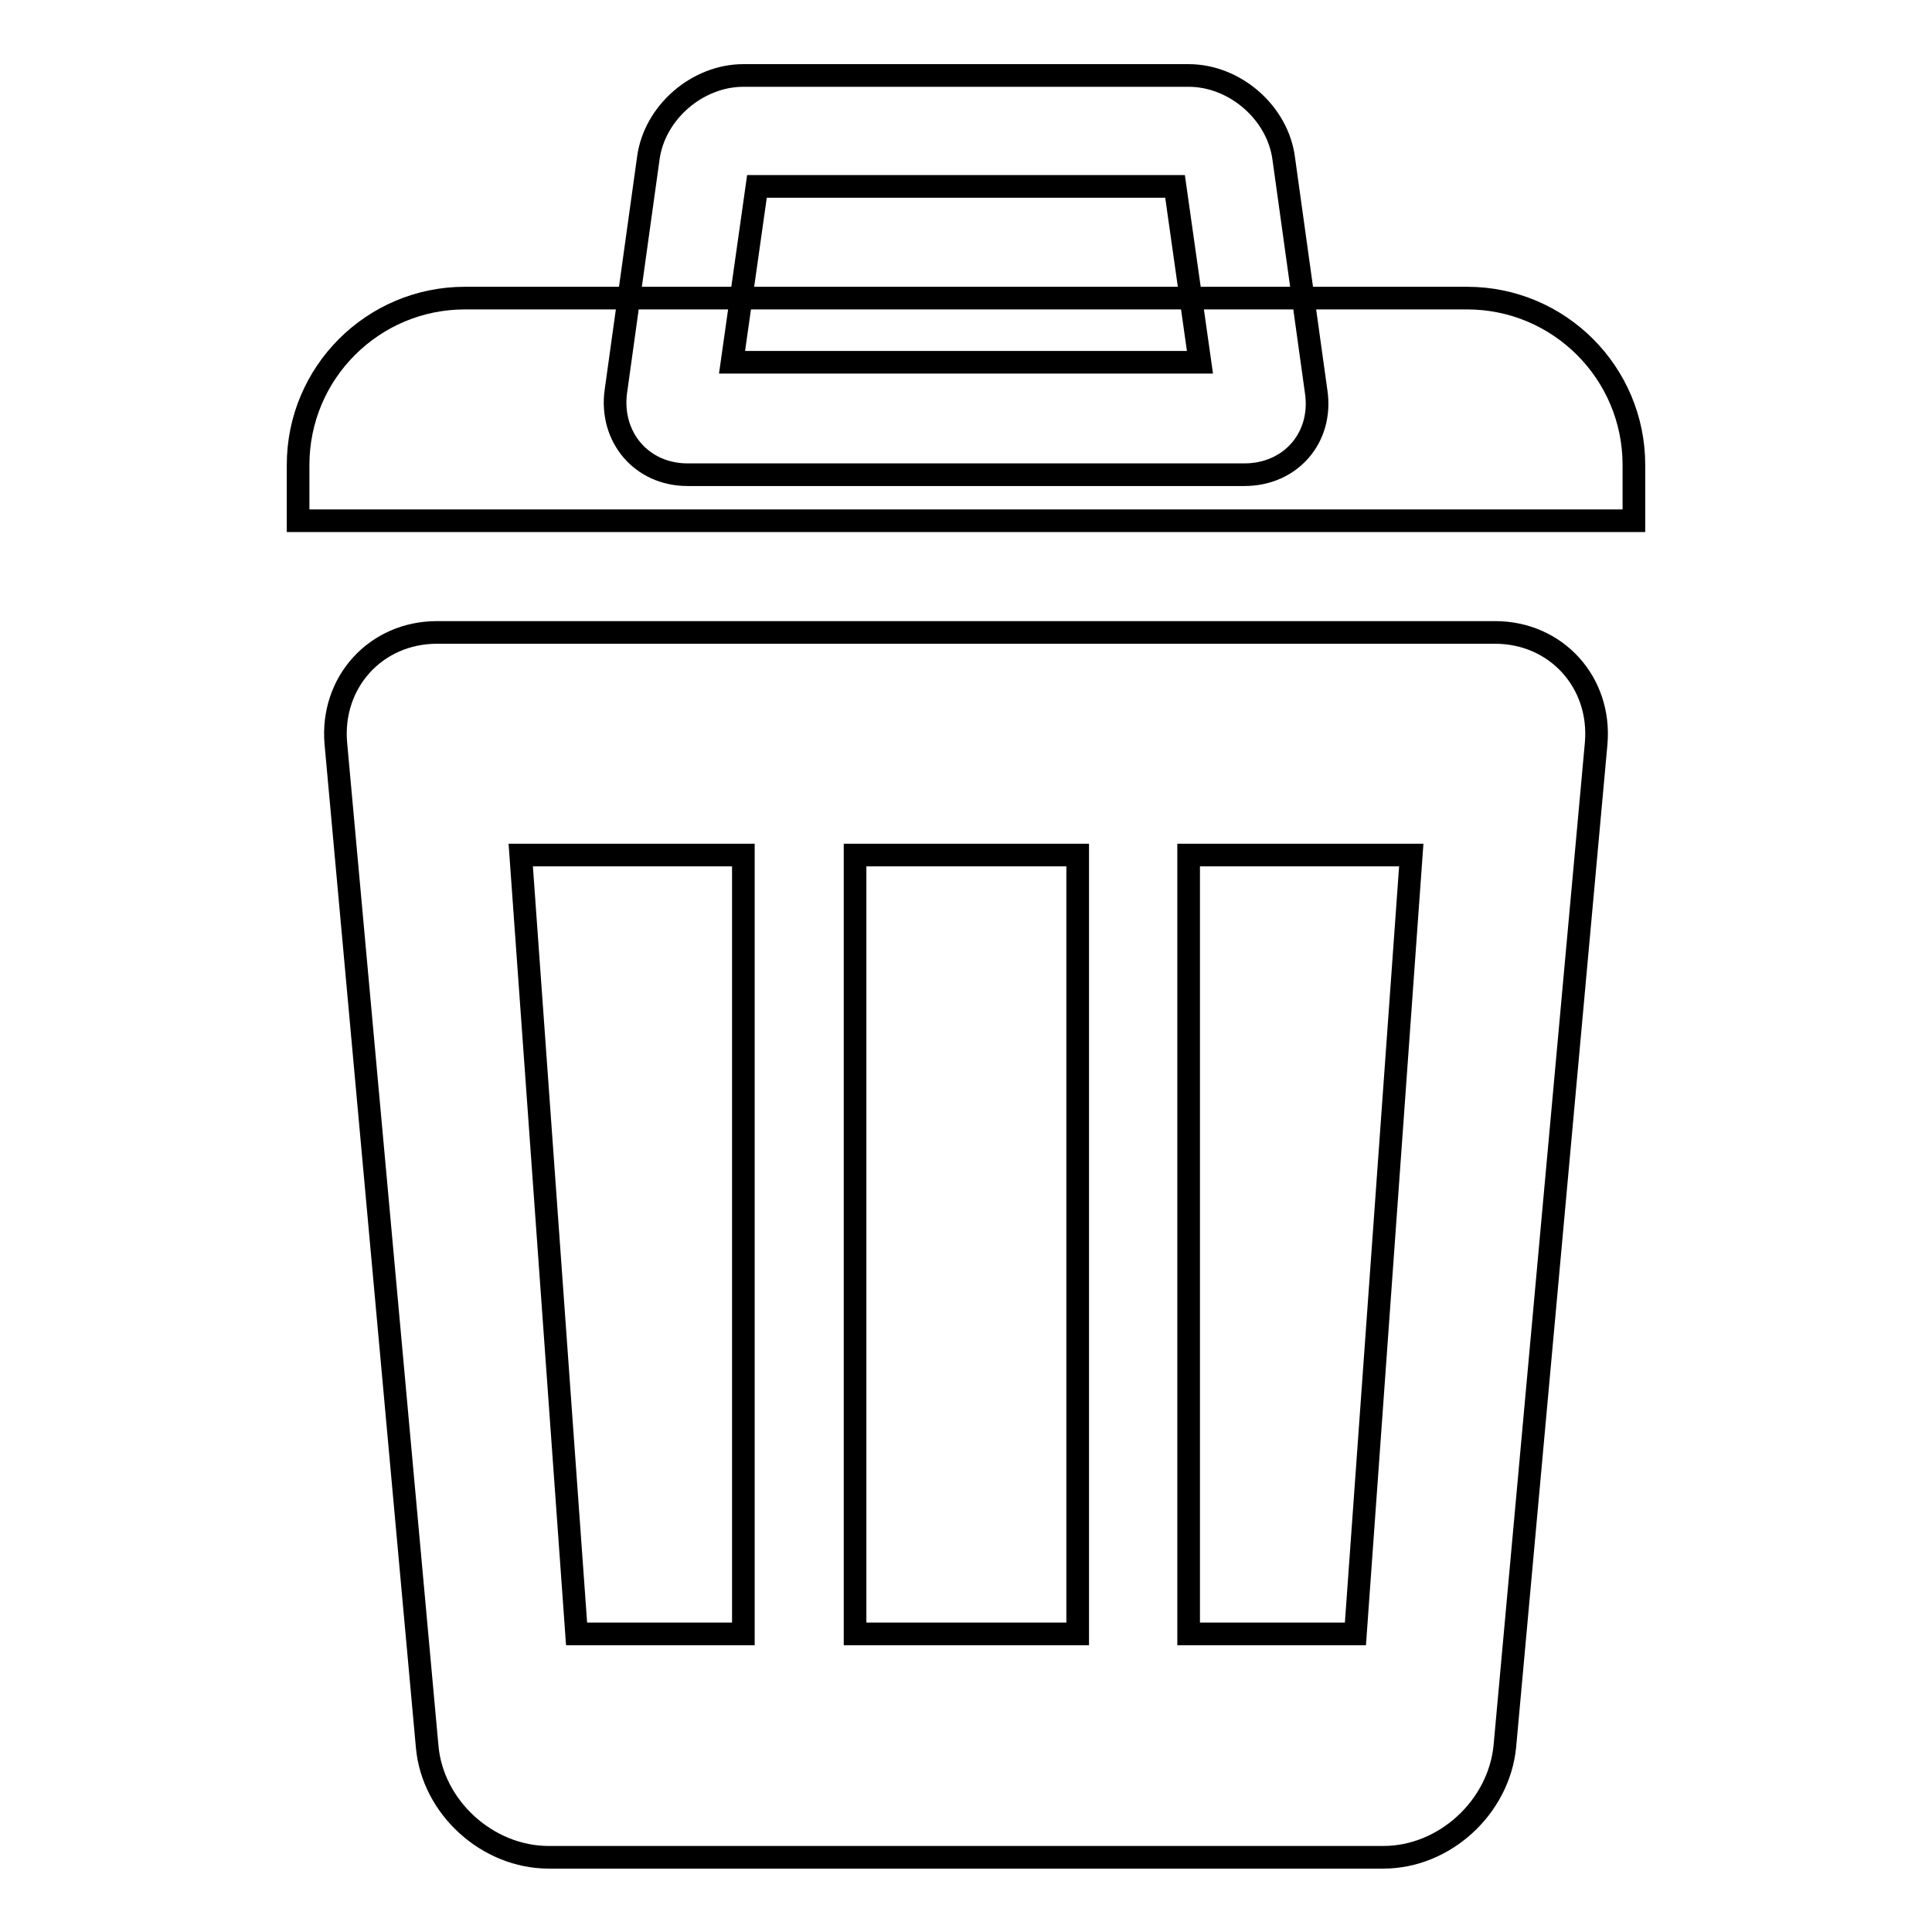 <?xml version="1.0" encoding="utf-8"?>
<!-- Svg Vector Icons : http://www.onlinewebfonts.com/icon -->
<!DOCTYPE svg PUBLIC "-//W3C//DTD SVG 1.1//EN" "http://www.w3.org/Graphics/SVG/1.1/DTD/svg11.dtd">
<svg version="1.1" xmlns="http://www.w3.org/2000/svg" xmlns:xlink="http://www.w3.org/1999/xlink" x="0px" y="0px" viewBox="0 0 256 256" enable-background="new 0 0 256 256" xml:space="preserve">
<g><g><path stroke-width="3" fill-opacity="0" stroke="#000000"  d="M194.4,39.5H61.6c-12.2,0-22.1,9.9-22.1,22.1V69h177v-7.4C216.5,49.4,206.6,39.5,194.4,39.5z M155.7,24.7L159,48H97l3.3-23.3H155.7z M157.5,10h-59c-6.1,0-11.8,4.9-12.6,11l-4.3,30.9c-0.8,6,3.4,11,9.5,11h73.8c6.1,0,10.4-4.9,9.5-11L170.1,21C169.3,14.9,163.6,10,157.5,10L157.5,10L157.5,10z M198.1,83.8H57.9c-8.1,0-14.1,6.6-13.4,14.7l12.1,132.9c0.7,8.1,8,14.7,16.1,14.7h110.6c8.1,0,15.3-6.6,16.1-14.7l12.1-132.9C212.2,90.4,206.2,83.8,198.1,83.8z M98.5,216.5H76.4L69,113.3h29.5V216.5z M142.8,216.5h-29.5V113.3h29.5V216.5z M179.6,216.5h-22.1V113.3H187L179.6,216.5z"/></g></g>
</svg>